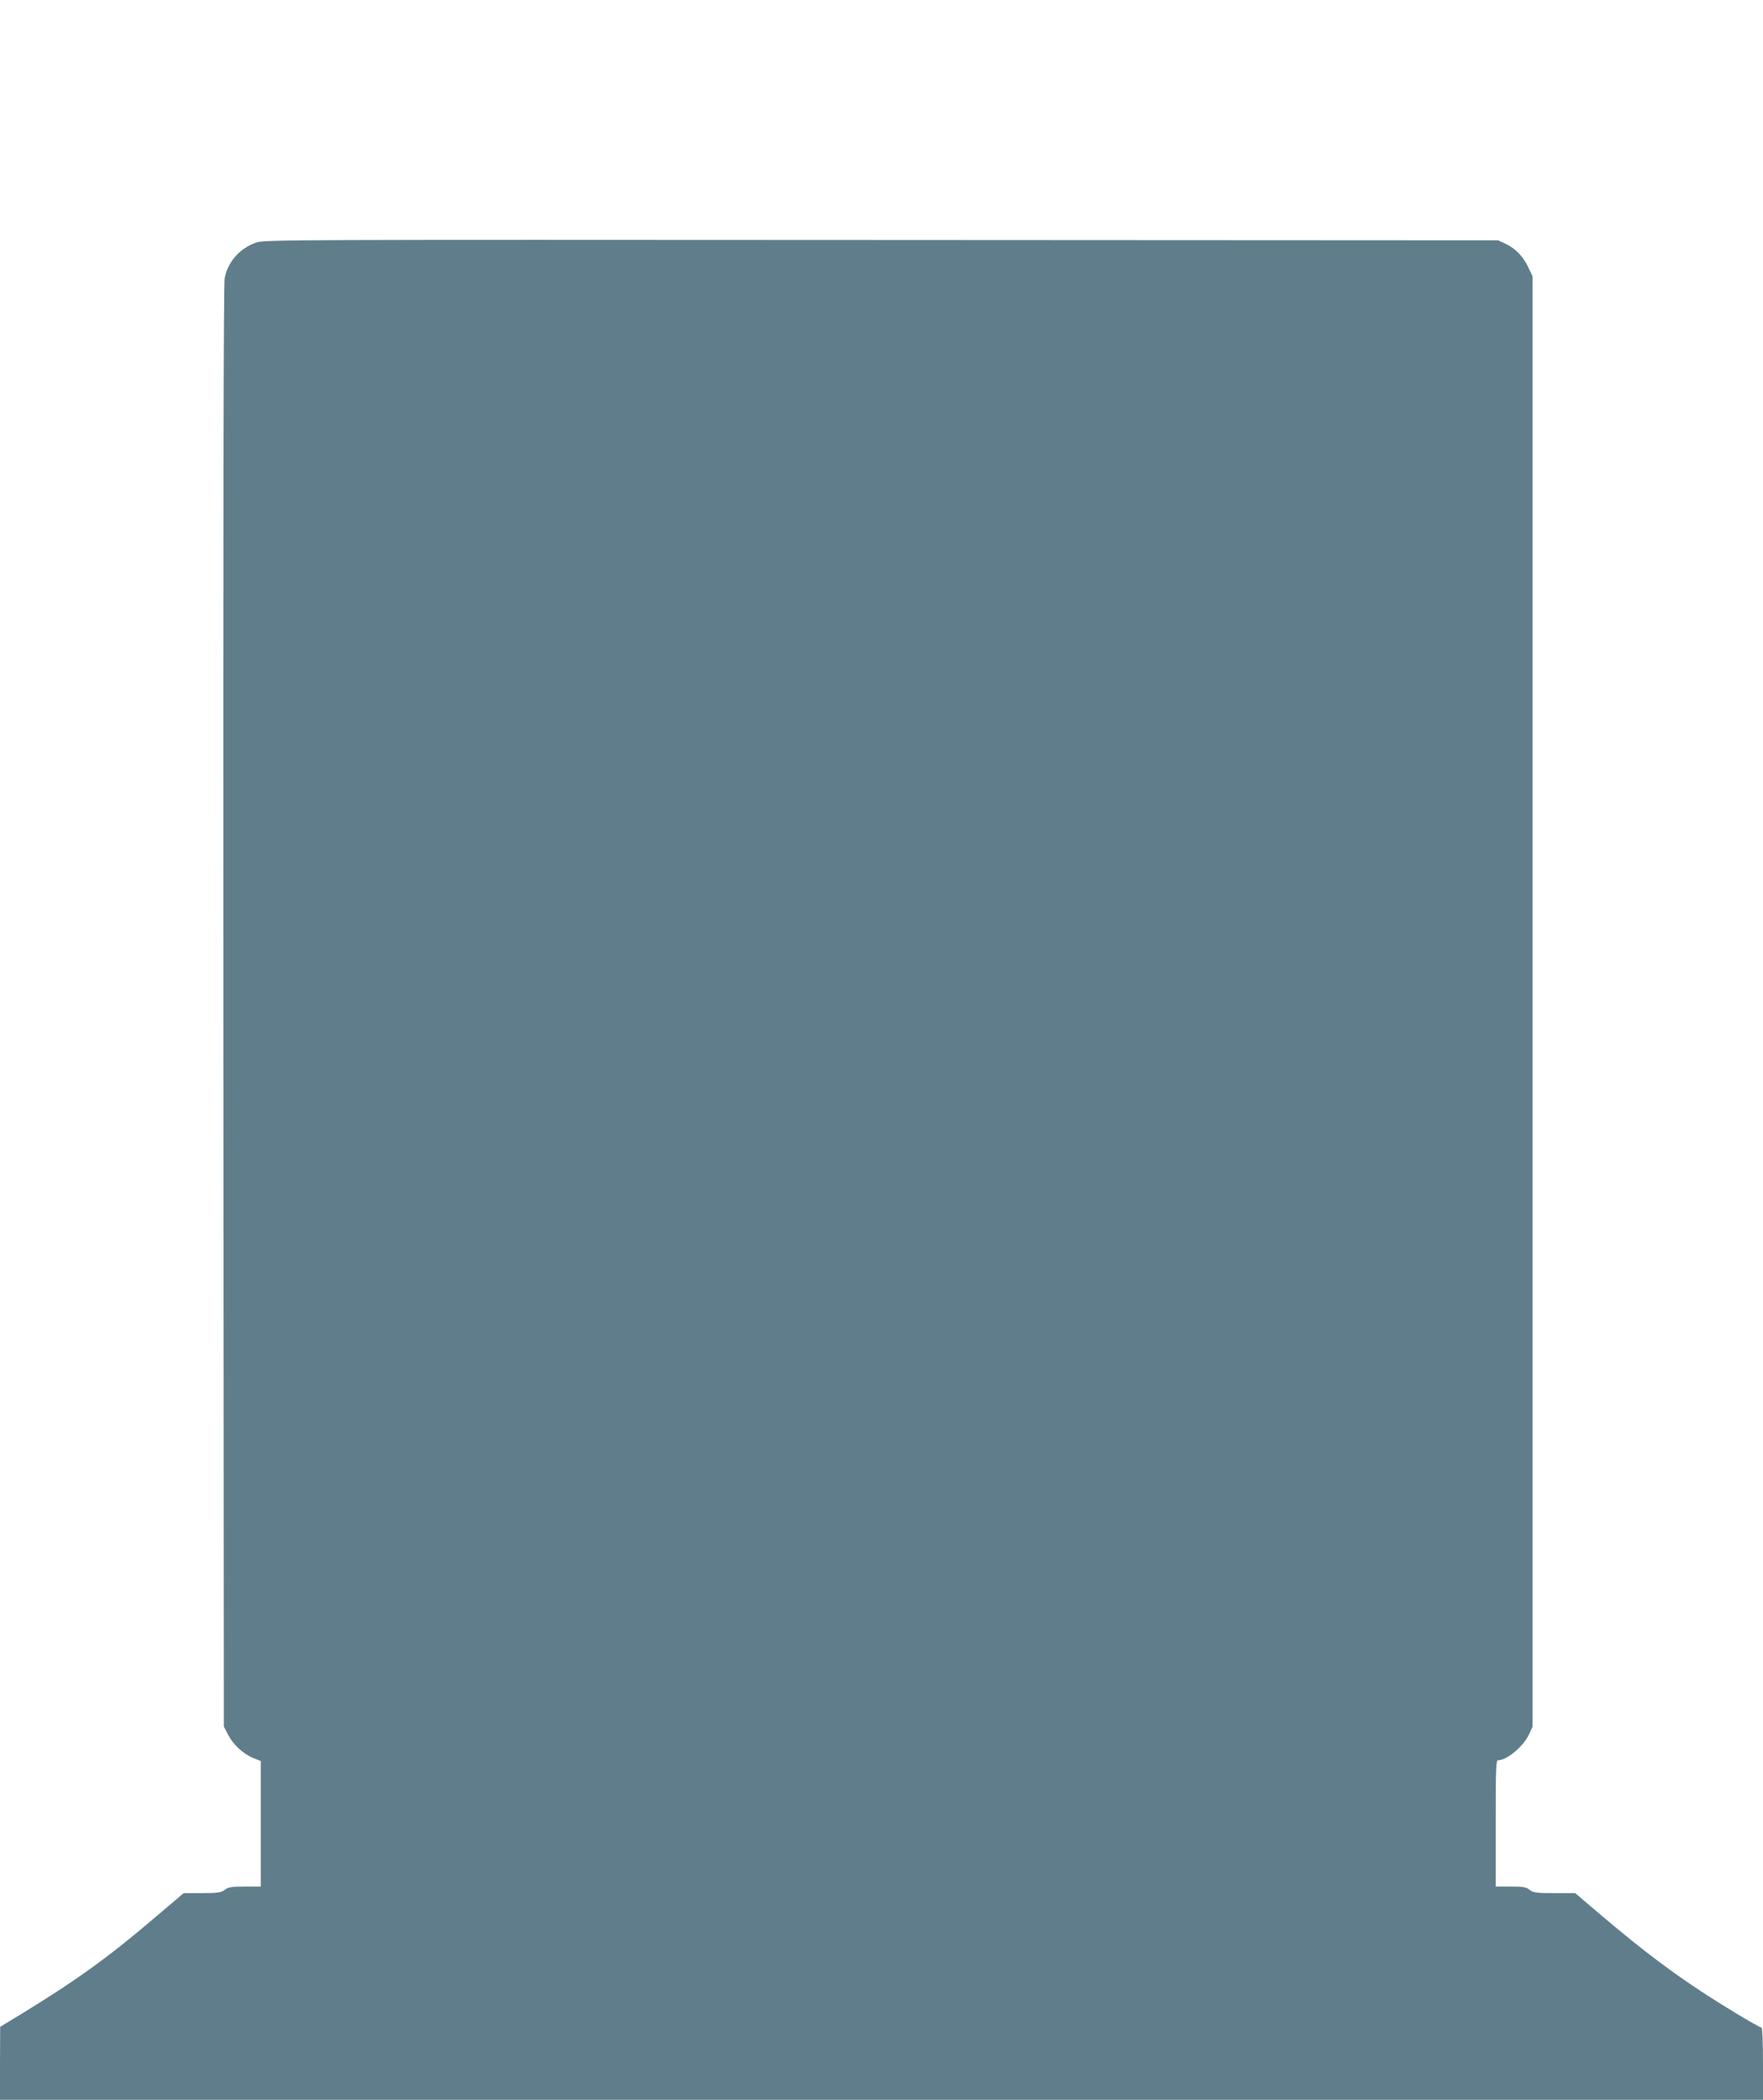 <?xml version="1.0" standalone="no"?>
<!DOCTYPE svg PUBLIC "-//W3C//DTD SVG 20010904//EN"
 "http://www.w3.org/TR/2001/REC-SVG-20010904/DTD/svg10.dtd">
<svg version="1.0" xmlns="http://www.w3.org/2000/svg"
 width="1075pt" height="1280pt" viewBox="0 0 1075 1280"
 preserveAspectRatio="xMidYMid meet">
<g transform="translate(0,1280) scale(0.1,-0.1)"
fill="#607d8b" stroke="none">
<path d="M1563 11322 c-100 -35 -172 -115 -193 -216 -7 -35 -9 -1384 -8 -4441
l3 -4390 25 -48 c31 -61 91 -117 153 -143 l47 -19 0 -382 0 -383 -97 0 c-82 0
-102 -4 -123 -20 -21 -17 -41 -20 -138 -20 l-112 0 -178 -151 c-281 -240 -481
-384 -819 -590 l-122 -74 -1 -222 0 -223 5375 0 5375 0 0 220 c0 132 -4 220
-9 220 -6 0 -73 38 -150 84 -317 192 -526 344 -856 625 l-130 111 -126 0
c-111 0 -129 2 -152 20 -21 17 -40 20 -116 20 l-91 0 0 385 c0 340 2 385 15
385 54 0 155 85 189 159 l21 46 0 4420 0 4420 -26 55 c-31 67 -79 116 -139
144 l-45 21 -3760 2 c-3589 2 -3762 2 -3812 -15z"/>
</g>
</svg>
